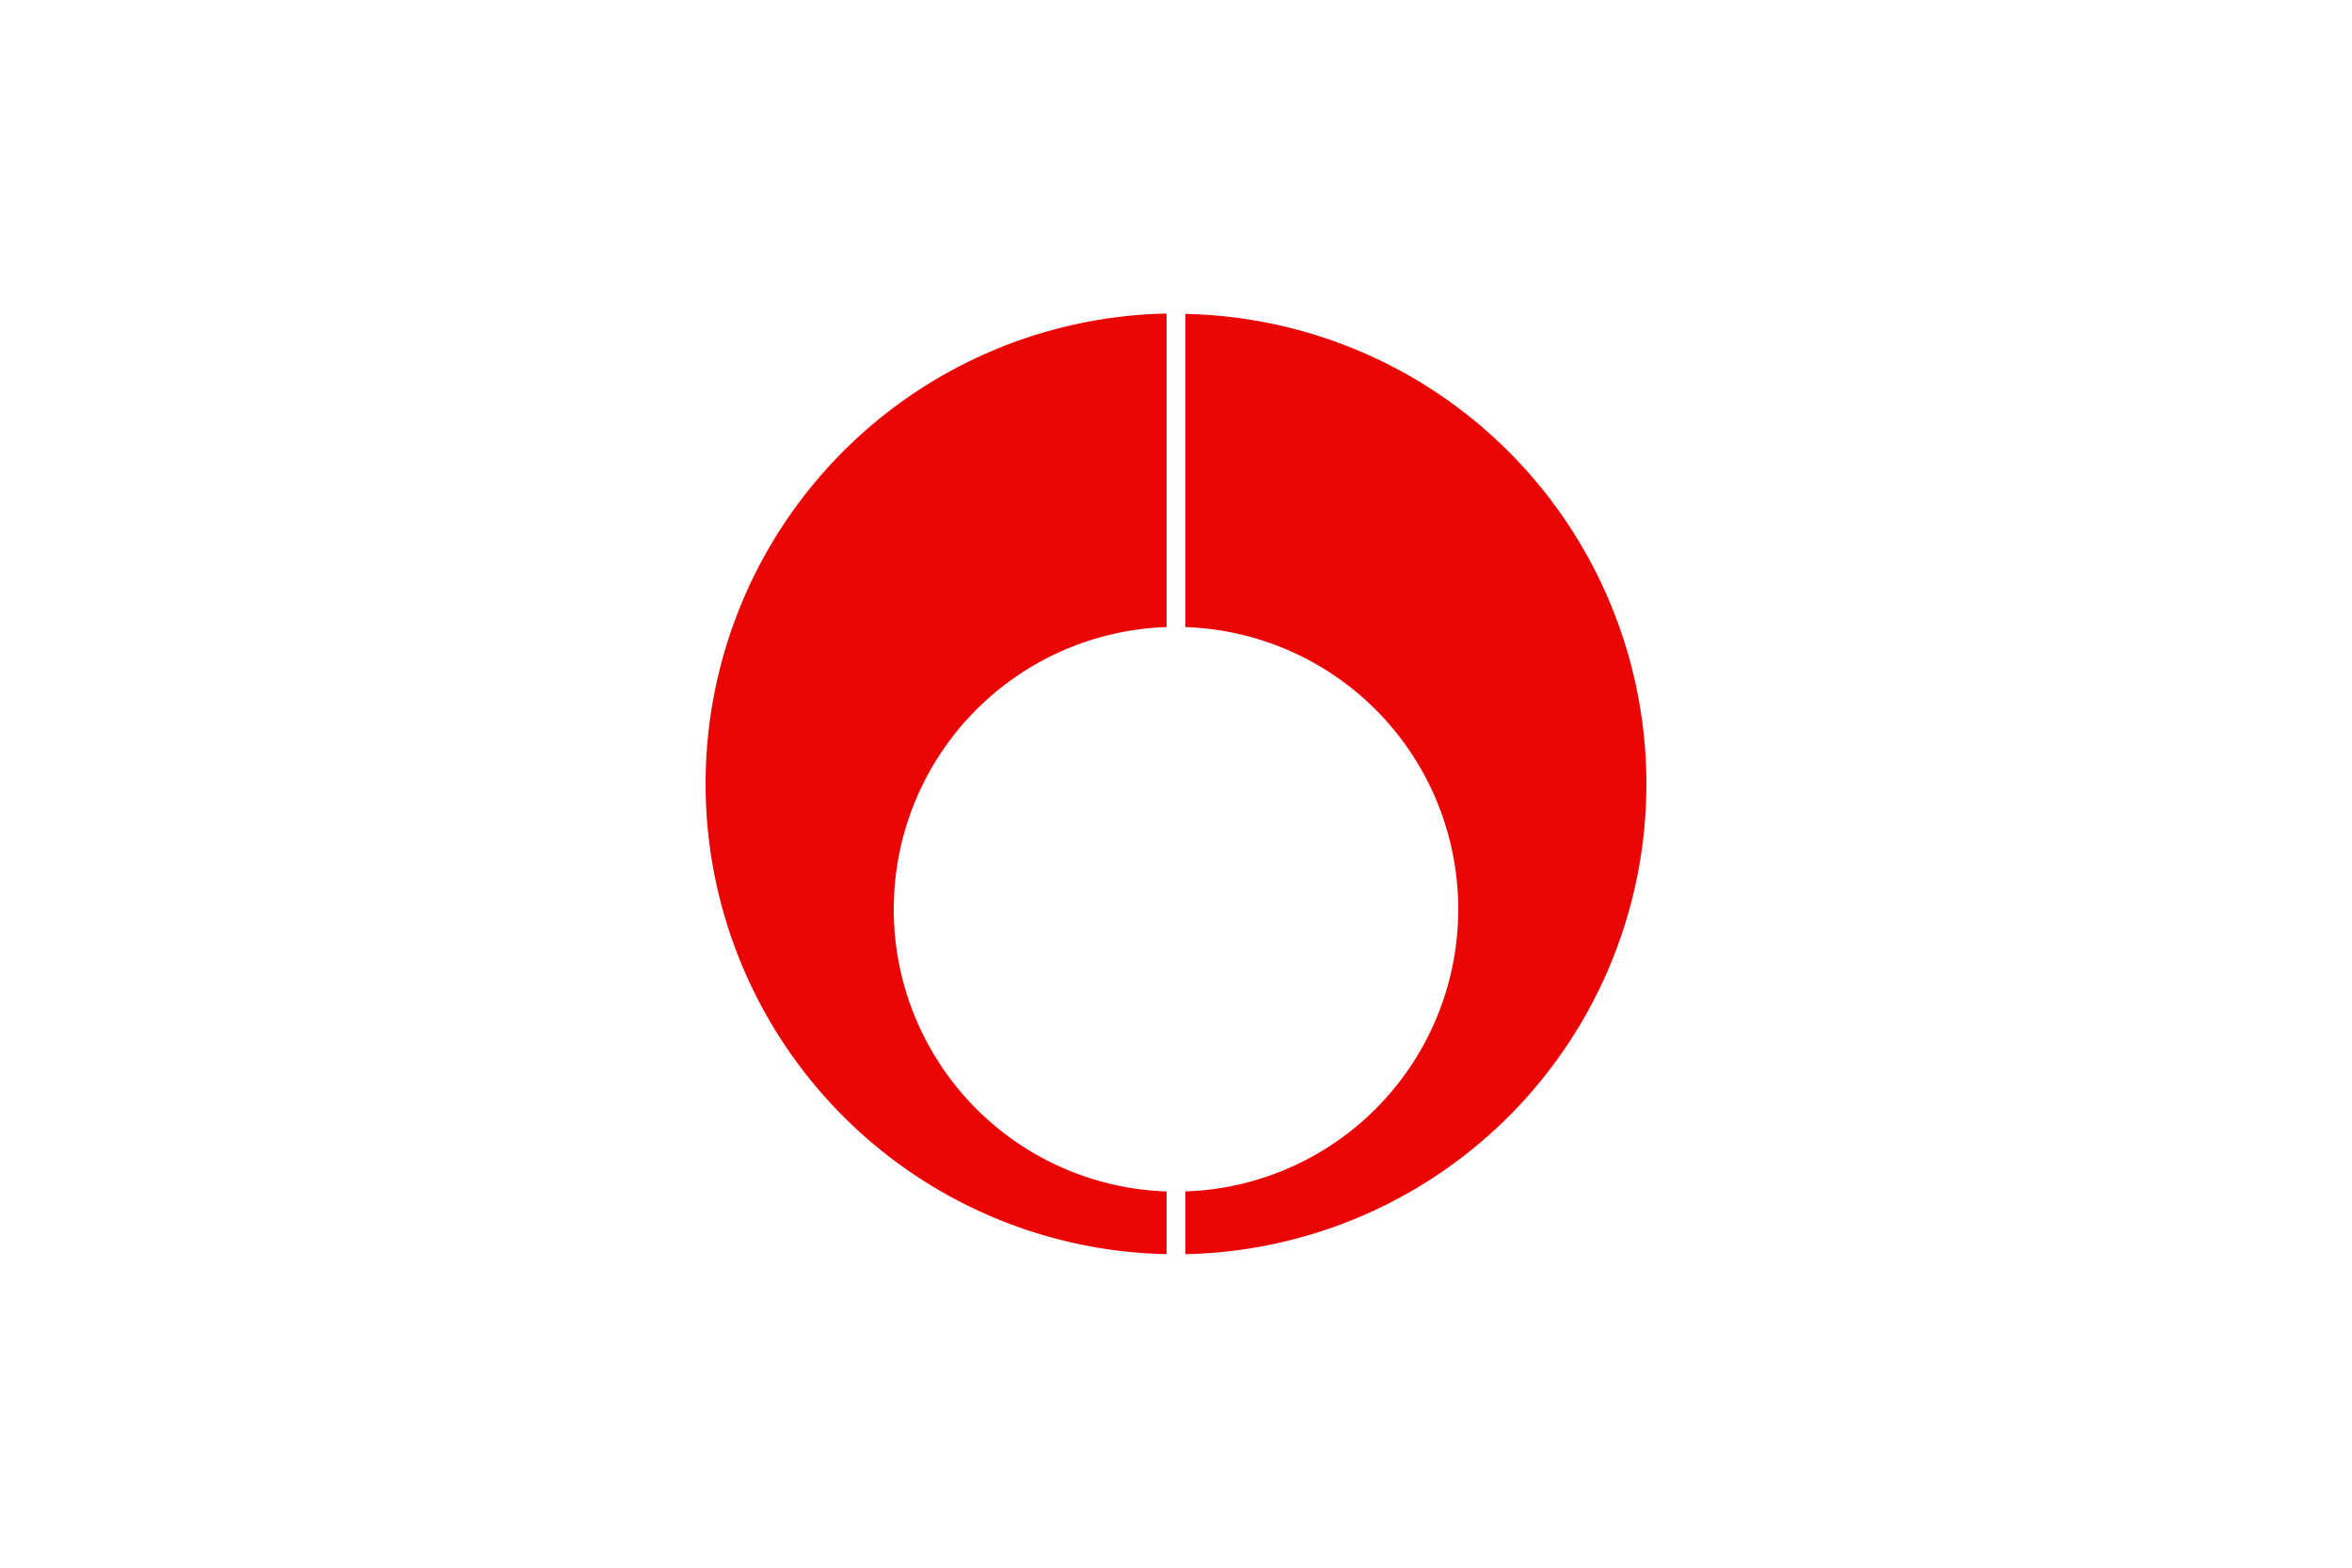 <svg xmlns="http://www.w3.org/2000/svg" height="400" width="600">
 <rect fill="#ffffff" height="400" width="600" y="0" x="0"/>
 <path fill="#ea0404" d="m302.4 80v80a72 72 0 0 1 69.6 72 72 72 0 0 1 -69.6 72v16a120 120 0 0 0 117.6 -120 120 120 0 0 0 -117.6 -119.9zm-4.8 0a120 120 0 0 0 -117.6 120 120 120 0 0 0 117.6 120v-16a72 72 0 0 1 -69.6 -72 72 72 0 0 1 69.6 -72v-80z"/>
</svg>
